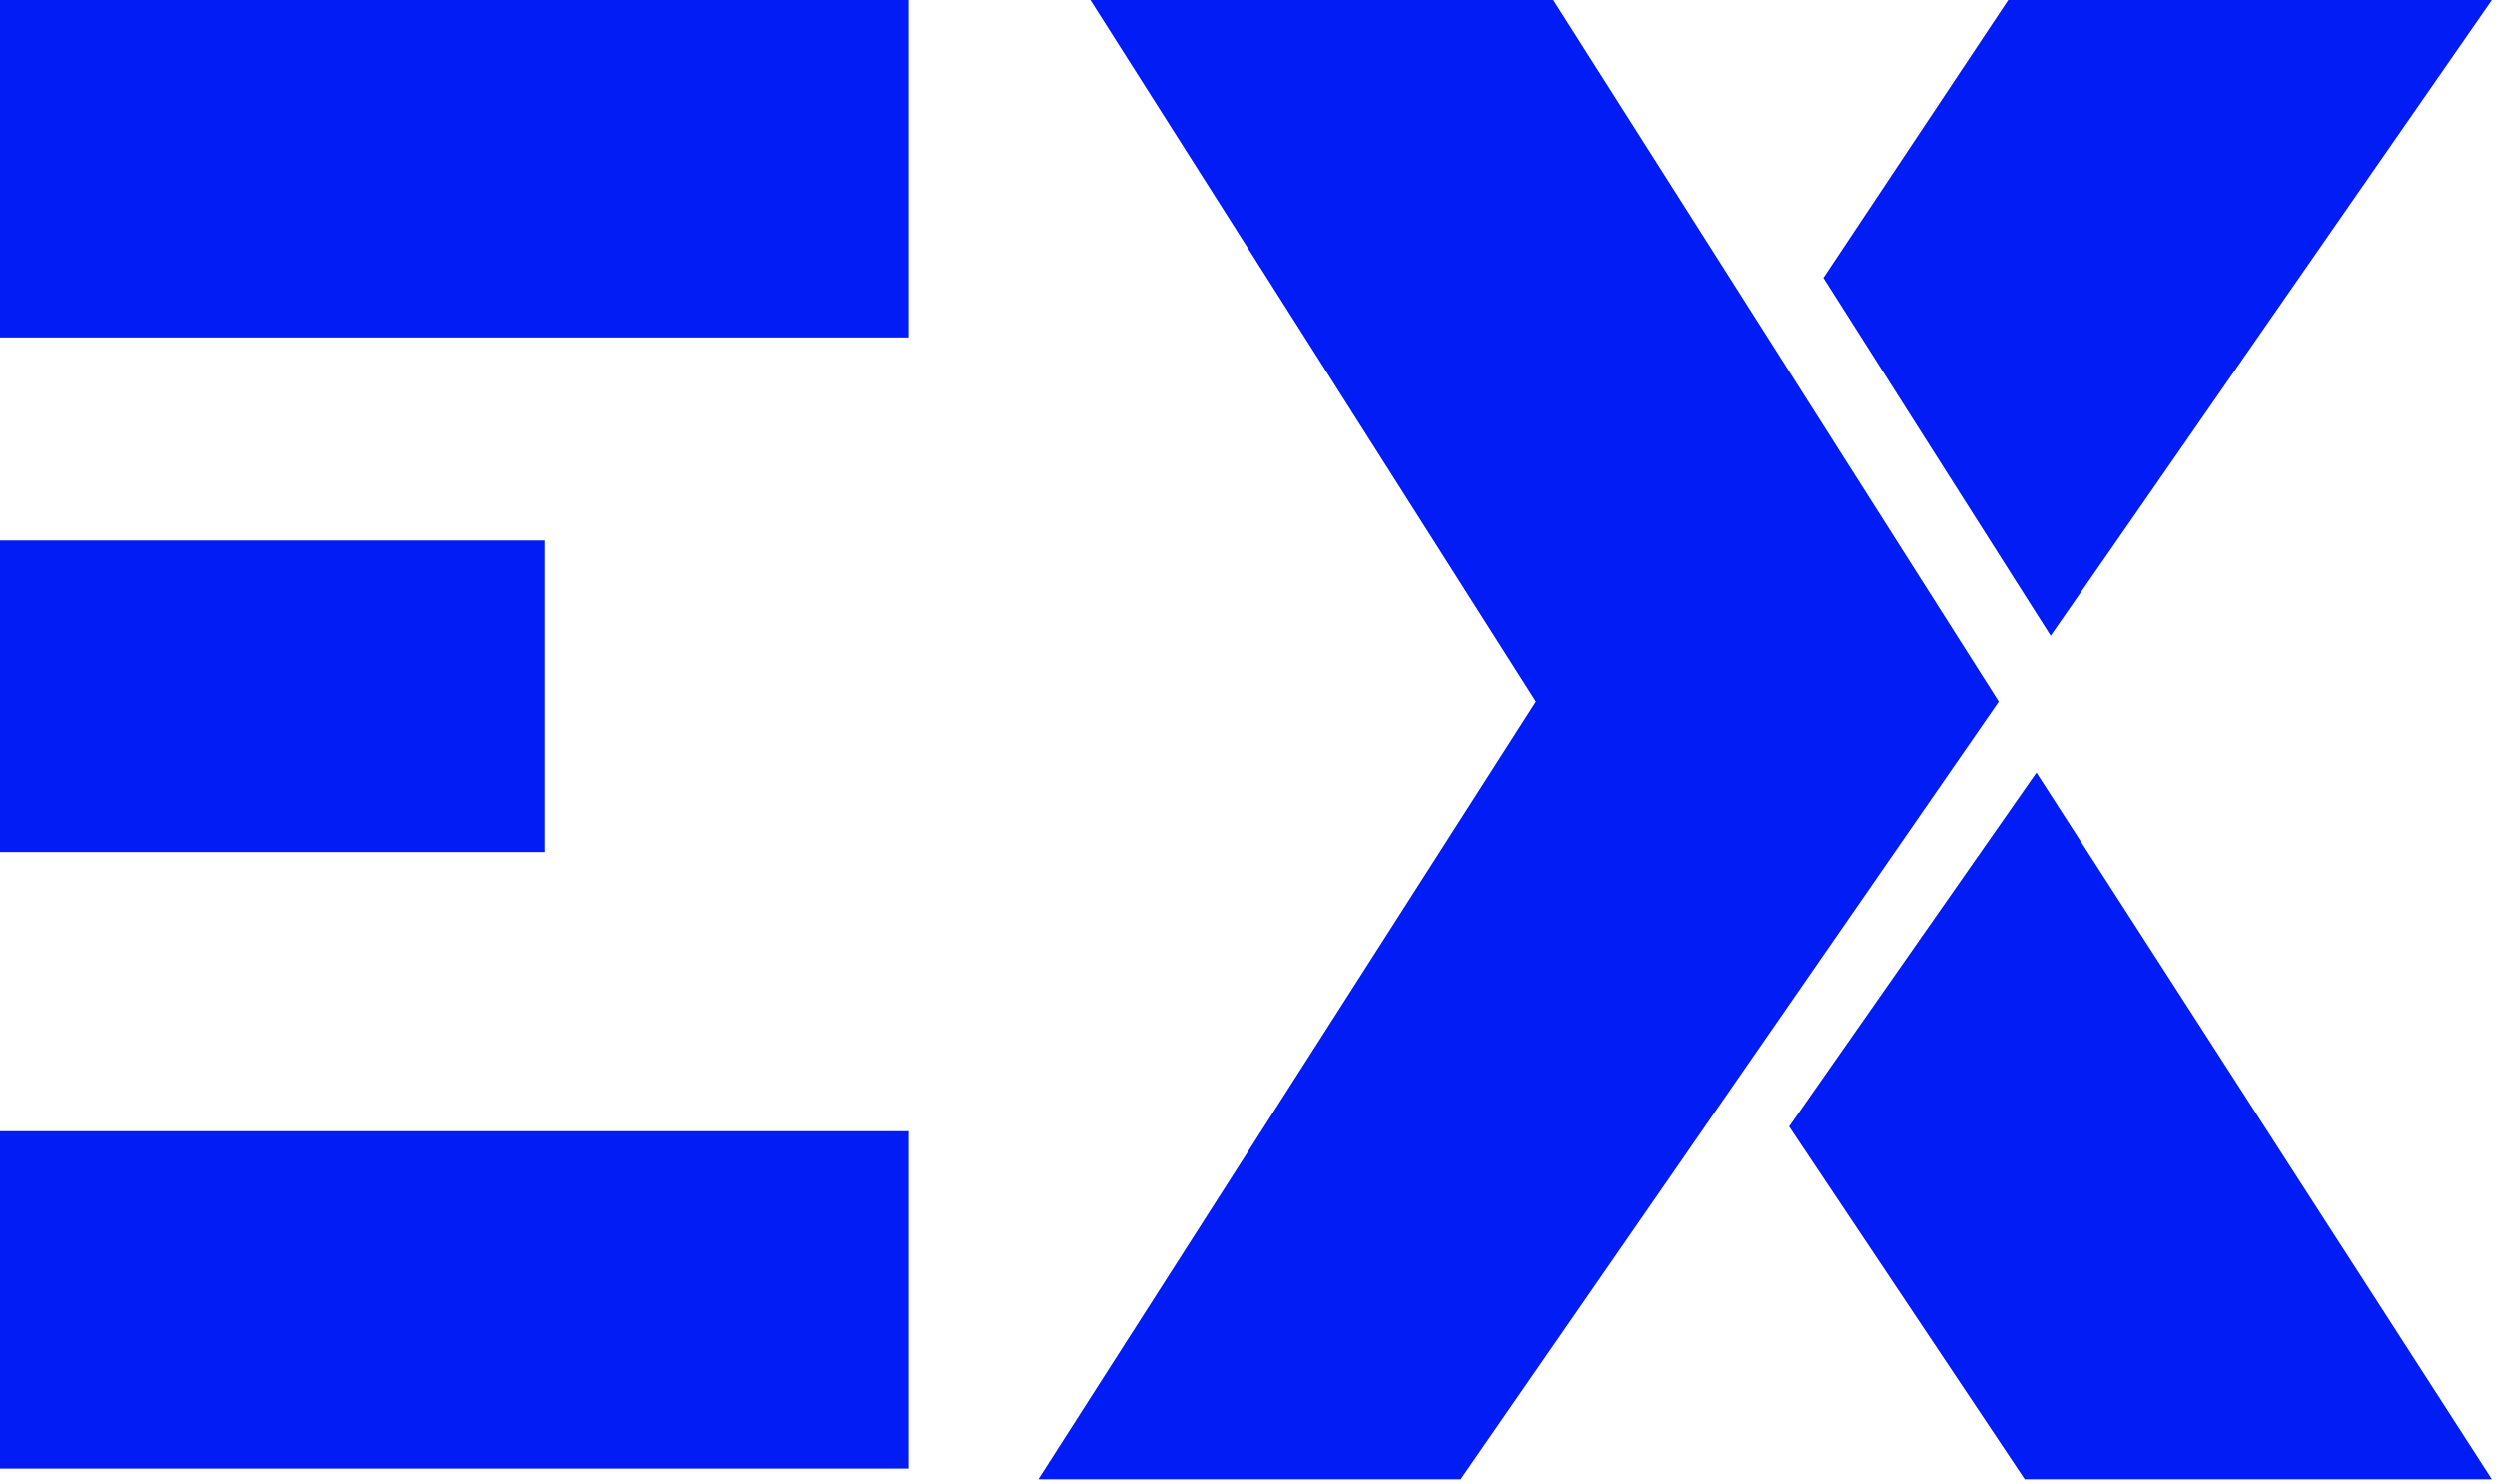 <?xml version="1.0" encoding="UTF-8"?> <svg xmlns="http://www.w3.org/2000/svg" xmlns:xlink="http://www.w3.org/1999/xlink" version="1.1" width="328" height="195"><svg xmlns="http://www.w3.org/2000/svg" width="328" height="195" viewBox="0 0 328 195" fill="none"><path d="M267.5 101.5L235 148L265.958 194.354H327.333L267.5 101.5Z" fill="#021CF5"></path><rect width="119.34" height="44.326" fill="#021CF5"></rect><rect y="148.618" width="119.34" height="44.326" fill="#021CF5"></rect><rect y="71.015" width="71.604" height="40.917" fill="#021CF5"></rect><path d="M204.029 0H143.229L201.749 92.184L136.389 194.354H191.869L262.549 92.184L204.029 0Z" fill="#021CF5"></path><path d="M263.786 0L239.5 36.5L269.368 83.538L327.333 0H263.786Z" fill="#021CF5"></path></svg><style>@media (prefers-color-scheme: light) { :root { filter: none; } } @media (prefers-color-scheme: dark) { :root { filter: none; } } </style></svg> 